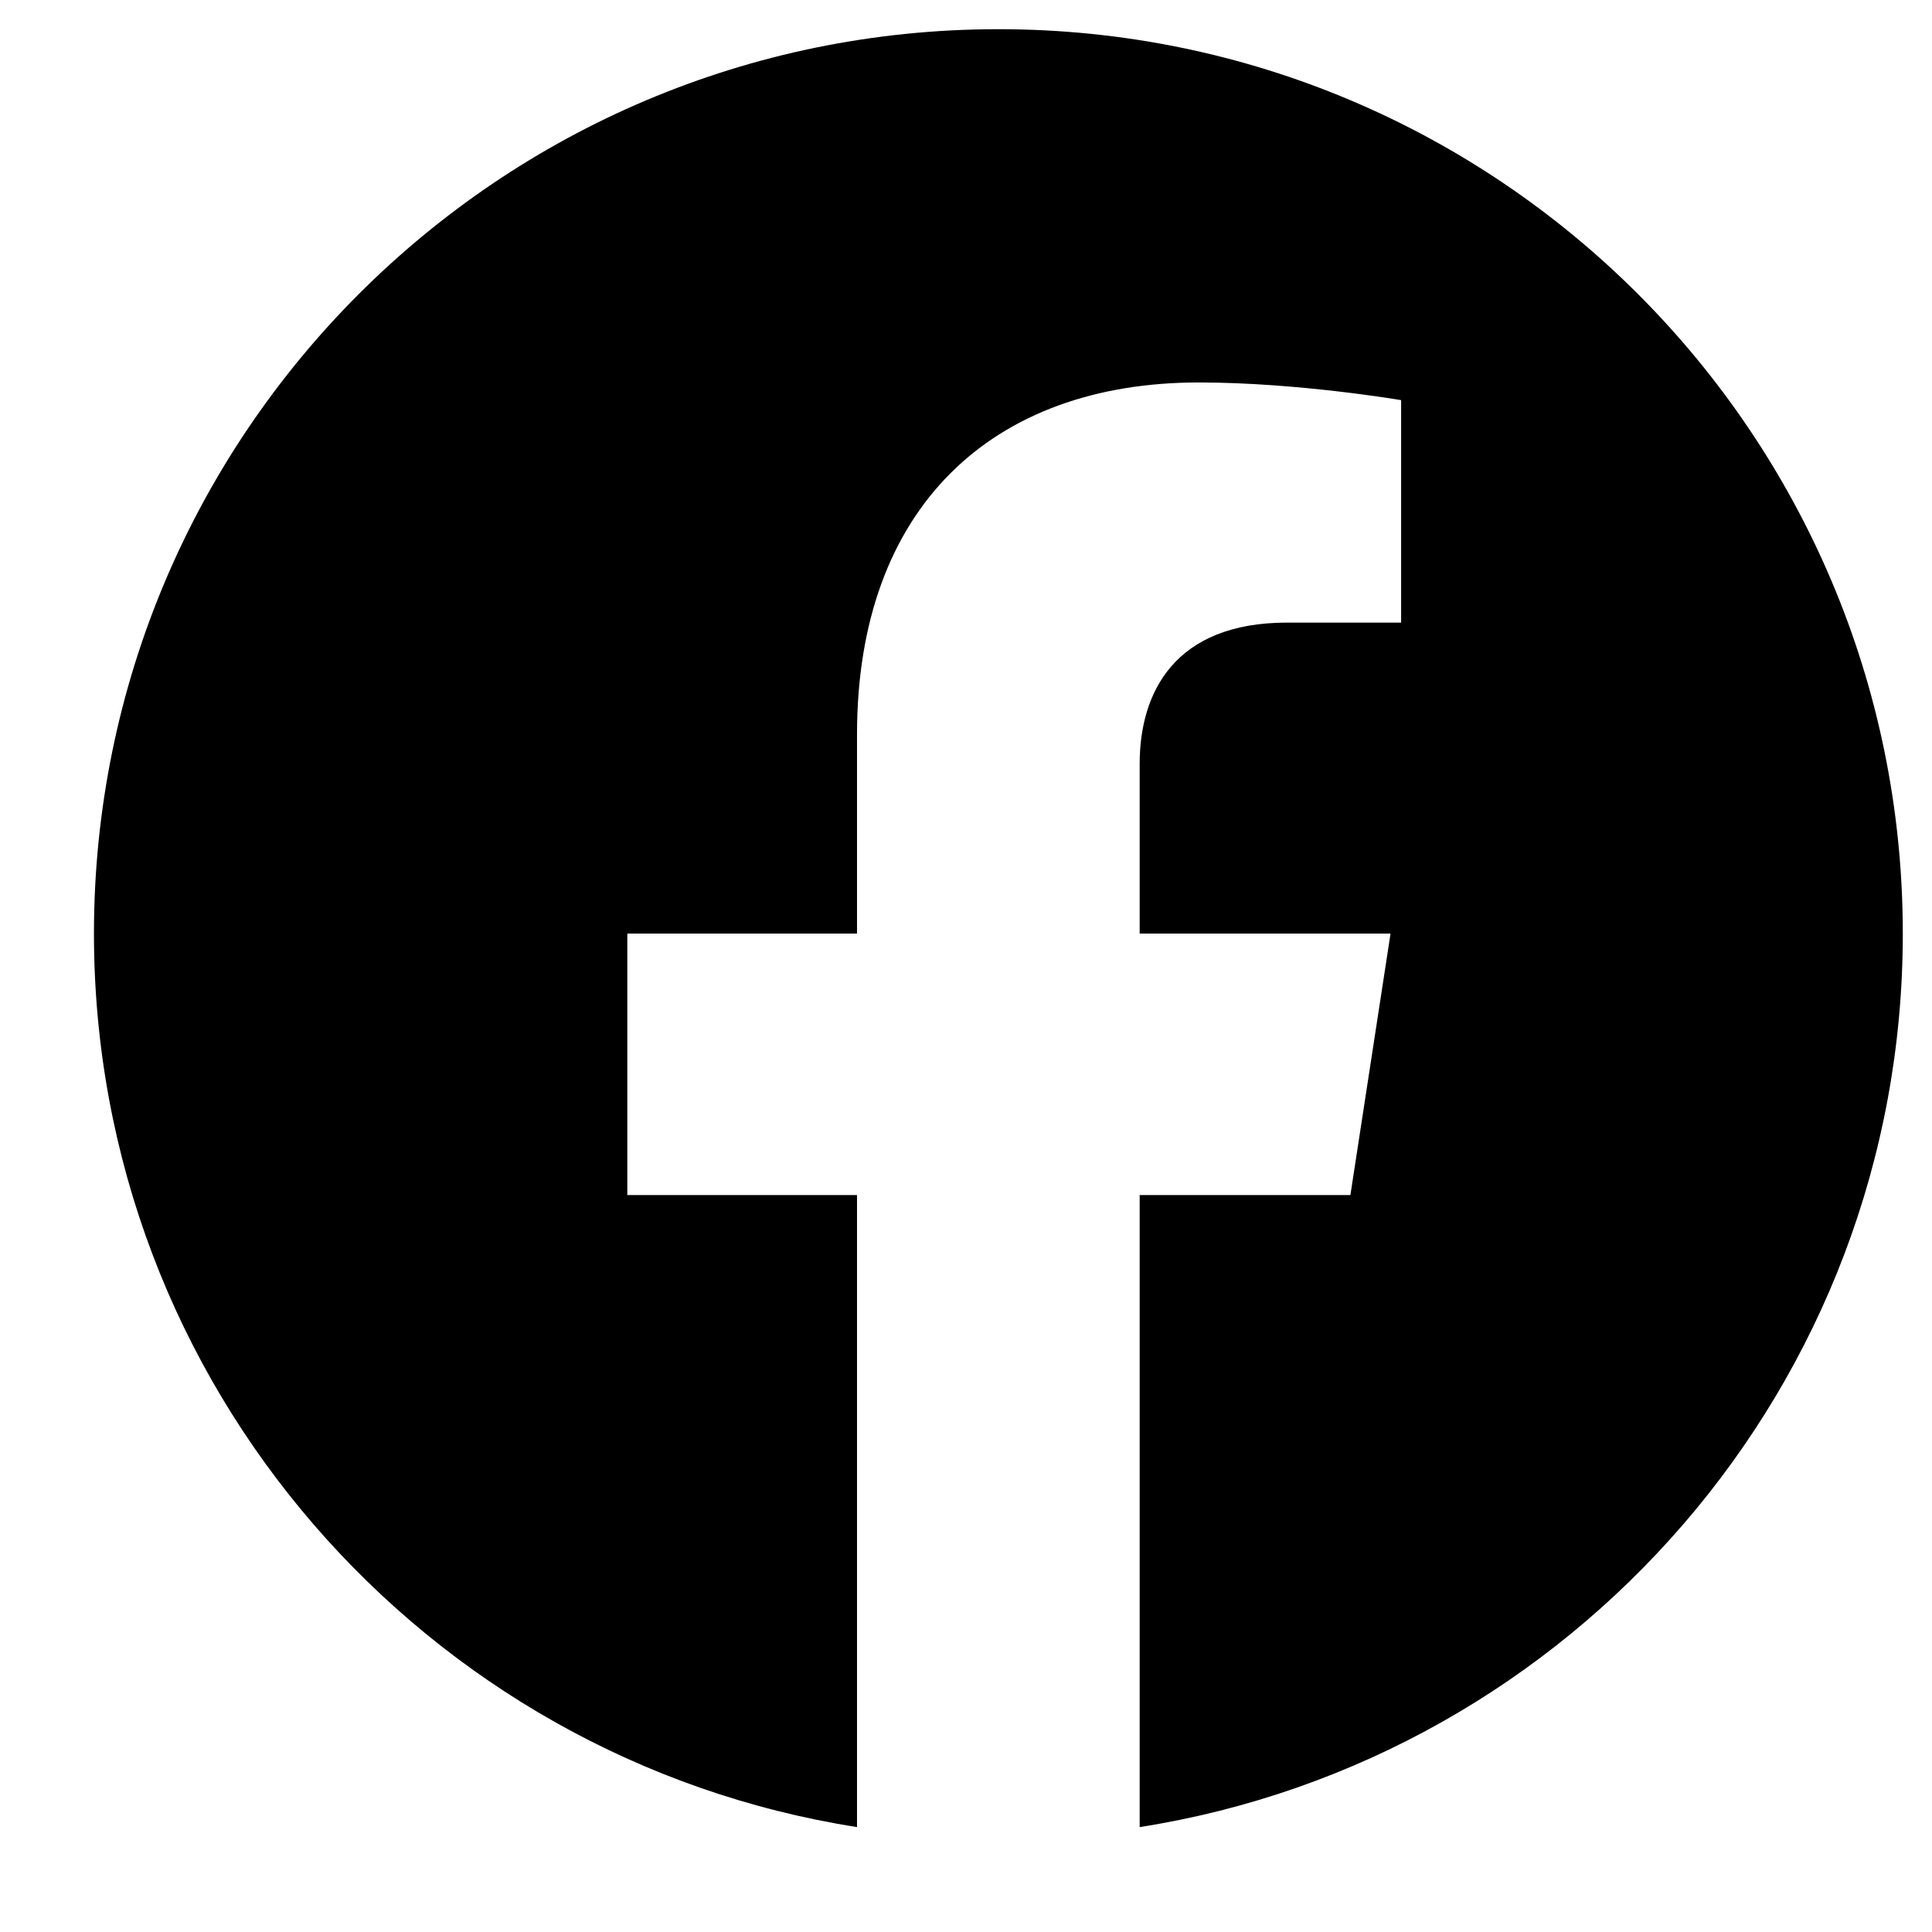 <svg width="27" height="27" viewBox="0 0 27 27" fill="none" xmlns="http://www.w3.org/2000/svg">
<g clip-path="url(#clip0_15_4)">
<path d="M26.592 13.047C26.592 6.065 20.935 0.408 13.953 0.408C6.97 0.408 1.313 6.065 1.313 13.047C1.313 19.356 5.935 24.585 11.977 25.534V16.701H8.767V13.047H11.977V10.263C11.977 7.095 13.863 5.345 16.752 5.345C18.135 5.345 19.581 5.592 19.581 5.592V8.701H17.987C16.417 8.701 15.927 9.676 15.927 10.675V13.047H19.433L18.872 16.701H15.927V25.534C21.97 24.585 26.592 19.356 26.592 13.047Z" fill="black"/>
</g>
<defs>
<clipPath id="clip0_15_4">
<rect width="26.095" height="26.095" fill="white" transform="translate(0.905)"/>
</clipPath>
</defs>
</svg>
